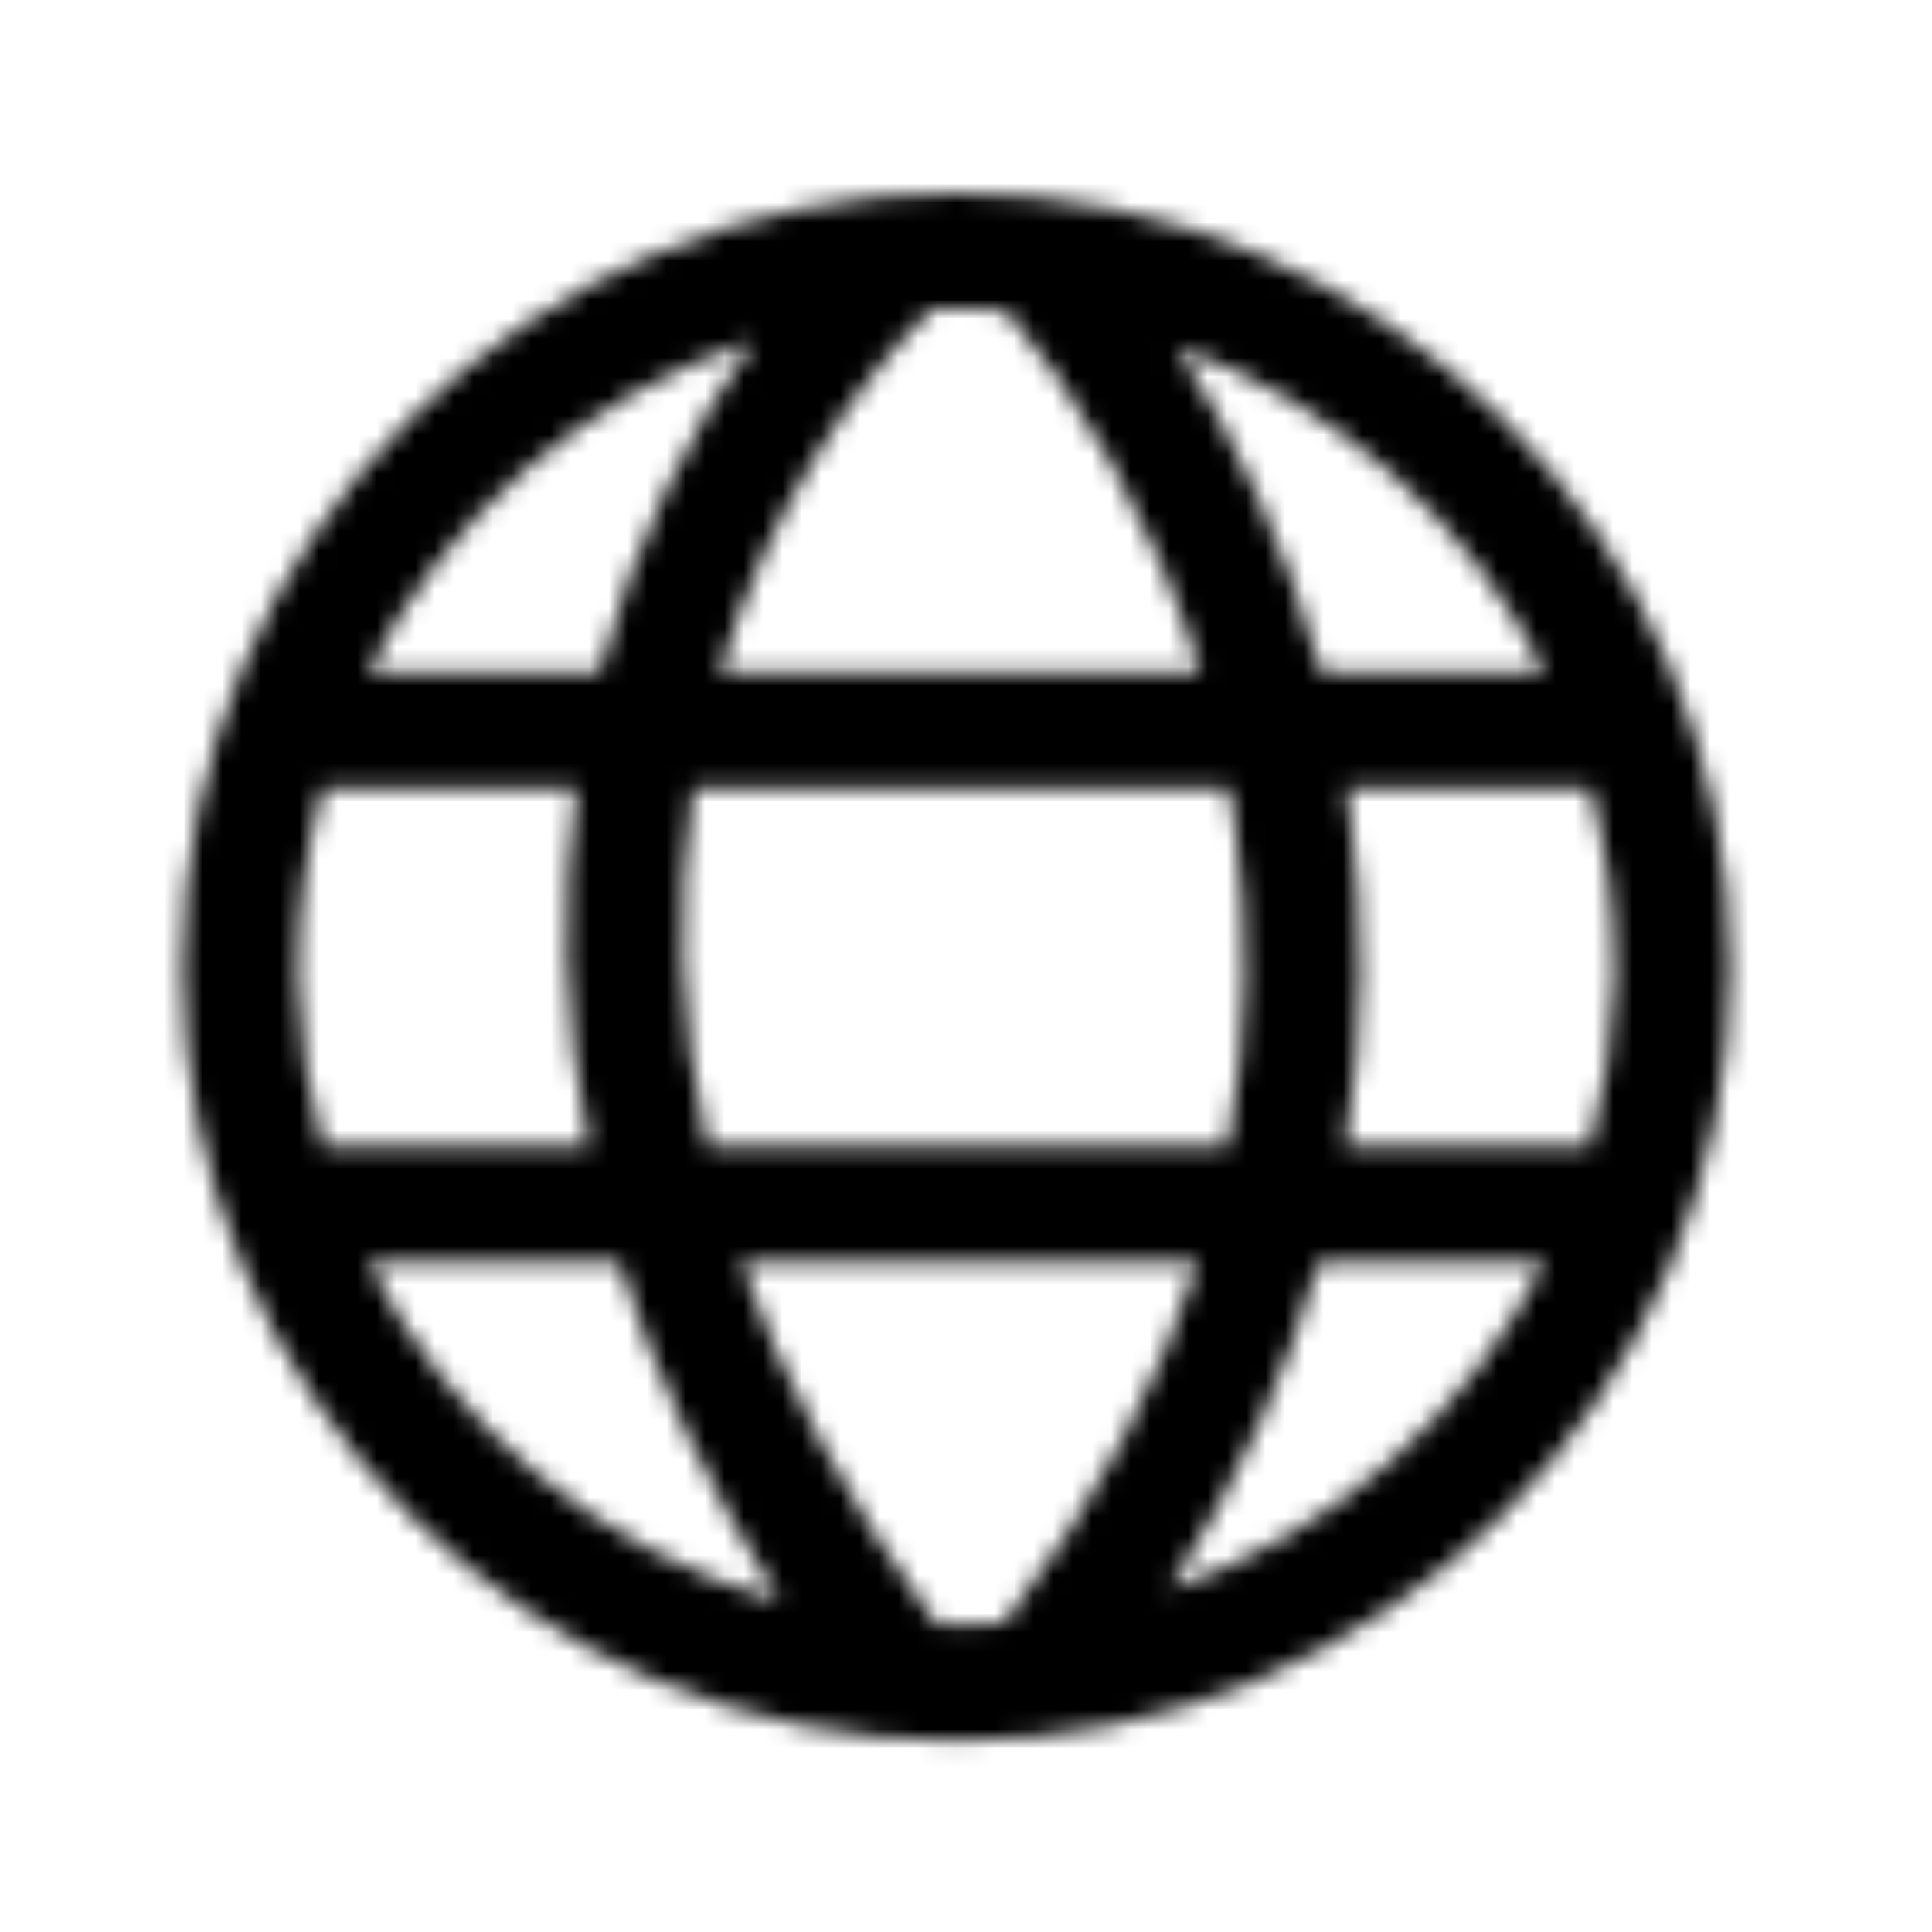<svg width="100" height="100" viewBox="0 0 100 100" fill="none" xmlns="http://www.w3.org/2000/svg">
<mask id="mask0_1151_441" style="mask-type:alpha" maskUnits="userSpaceOnUse" x="9" y="10" width="81" height="81">
<path d="M49.5 10C71.62 10 89.552 27.932 89.552 50.052C89.552 72.172 71.62 90.103 49.5 90.103C27.38 90.103 9.448 72.172 9.448 50.052C9.448 27.932 27.38 10 49.5 10ZM38.361 65.311C40.434 71.242 43.691 77.528 48.482 84.087C48.529 84.088 48.575 84.092 48.621 84.093L49.5 84.103C50.333 84.103 51.158 84.071 51.976 84.013C56.864 77.645 60.07 71.36 62.002 65.311H38.361ZM19.052 65.311C23.32 73.811 31.043 80.278 40.379 82.867C36.513 76.814 33.807 70.94 32.042 65.311H19.052ZM68.268 65.311C66.697 70.845 64.193 76.536 60.523 82.277C69.002 79.378 75.974 73.227 79.949 65.311H68.268ZM69.682 40.794C69.749 41.207 69.812 41.624 69.871 42.042C70.63 47.453 70.659 53.259 69.628 59.31H82.277C83.031 56.636 83.468 53.828 83.541 50.931L83.552 50.052C83.552 46.843 83.107 43.738 82.277 40.794H69.682ZM16.723 40.794C15.893 43.738 15.448 46.843 15.448 50.052L15.459 50.931C15.532 53.829 15.97 56.636 16.724 59.31H30.487C29.134 52.698 29.05 46.484 29.842 40.794H16.723ZM35.85 41.165C35.039 46.601 35.111 52.694 36.626 59.31H63.531C64.643 53.5 64.645 47.972 63.93 42.876C63.831 42.174 63.717 41.48 63.592 40.794H35.909C35.89 40.917 35.868 41.041 35.85 41.165ZM60.917 17.962C63.852 22.534 66.6 28.252 68.379 34.794H79.95C76.037 27 69.219 20.916 60.917 17.962ZM39.002 17.651C30.285 20.474 23.108 26.714 19.052 34.794H31.038C32.812 27.975 35.779 22.174 39.002 17.651ZM49.5 16C49.076 16 48.654 16.01 48.234 16.025C44.294 19.841 39.768 26.334 37.262 34.794H62.134C59.682 26.749 55.662 20.232 52.082 16.096C51.518 16.053 50.95 16.025 50.379 16.011L49.5 16Z" fill="white"/>
</mask>
<g mask="url(#mask0_1151_441)">
<rect width="100" height="100" fill="black"/>
</g>
</svg>
